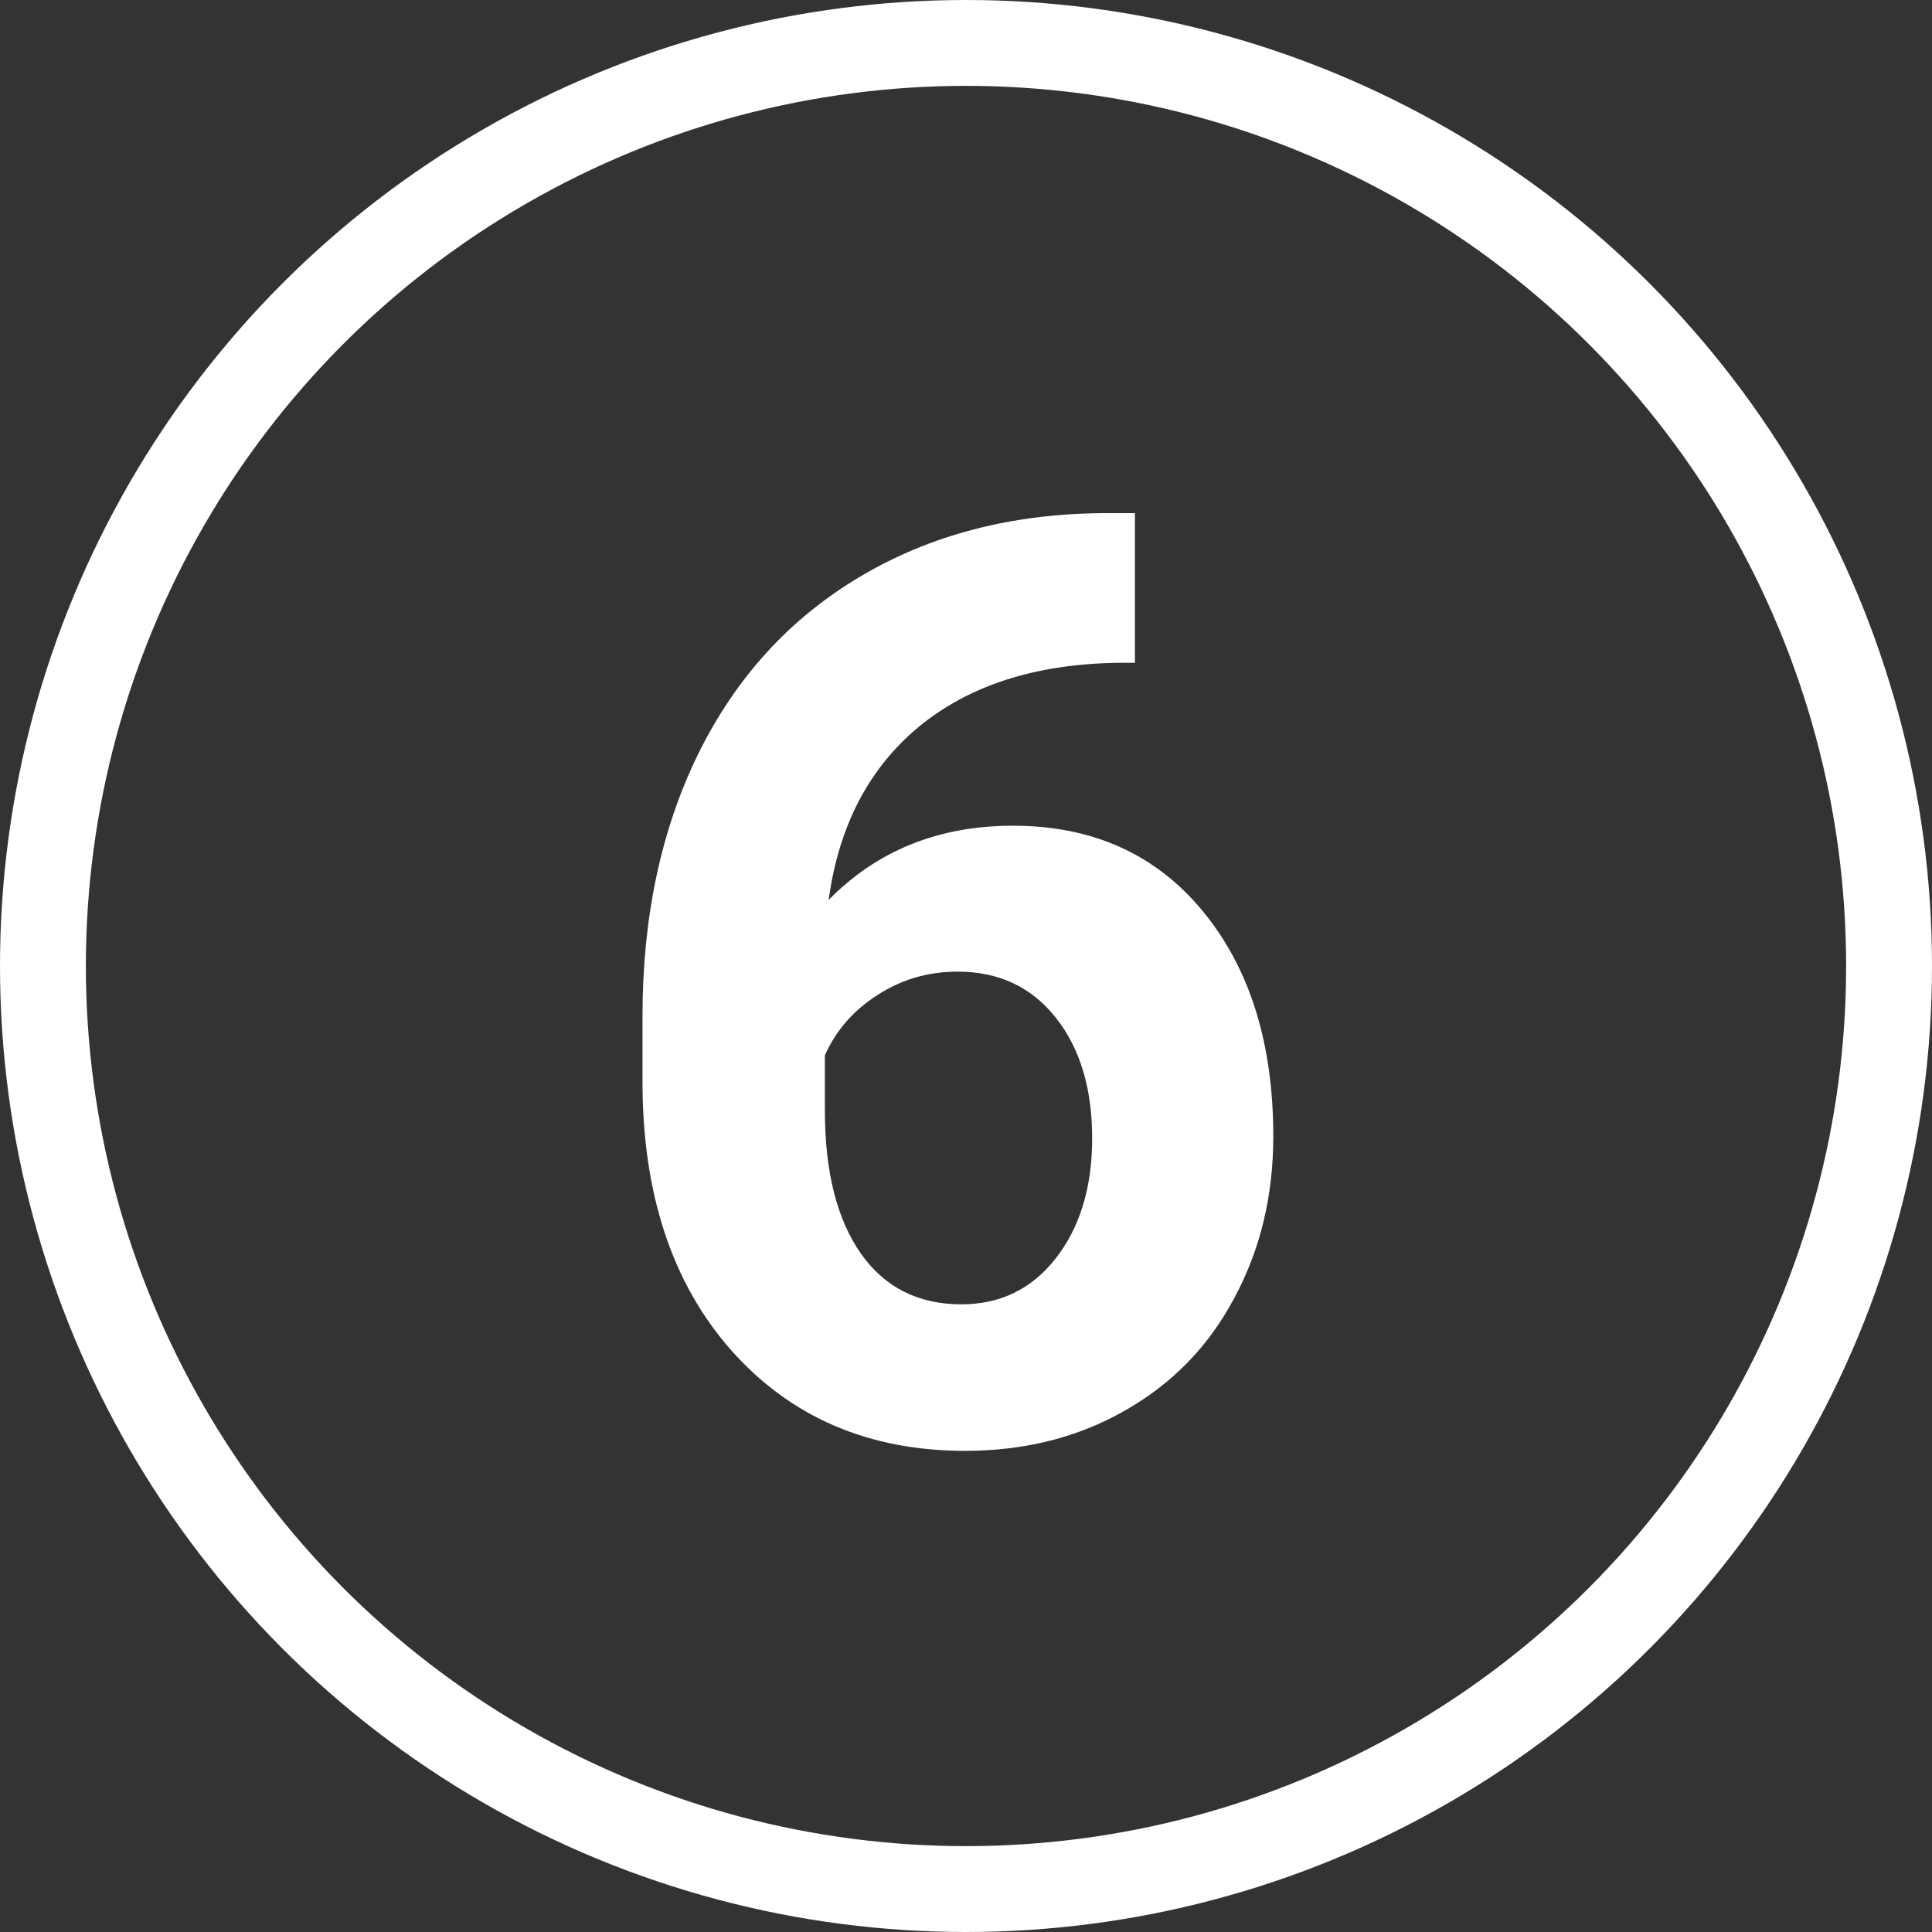 <?xml version="1.0" encoding="UTF-8"?> <svg xmlns="http://www.w3.org/2000/svg" width="90" height="90" viewBox="0 0 90 90" fill="none"><rect x="0" y="0" width="90" height="90" fill="#333333" stroke="none"/> <circle cx="45" cy="45" r="43" stroke="white" stroke-width="4"></circle> <path d="M52.869 23.904V30.877H52.049C48.221 30.936 45.135 31.932 42.791 33.865C40.467 35.799 39.07 38.484 38.602 41.922C40.867 39.617 43.728 38.465 47.185 38.465C50.897 38.465 53.846 39.793 56.033 42.449C58.221 45.105 59.315 48.602 59.315 52.938C59.315 55.711 58.709 58.221 57.498 60.467C56.307 62.713 54.607 64.461 52.4 65.711C50.213 66.961 47.732 67.586 44.959 67.586C40.467 67.586 36.834 66.023 34.06 62.898C31.307 59.773 29.93 55.603 29.93 50.389V47.342C29.93 42.713 30.799 38.631 32.537 35.096C34.295 31.541 36.805 28.797 40.066 26.863C43.348 24.91 47.147 23.924 51.463 23.904H52.869ZM44.607 45.262C43.24 45.262 42 45.623 40.887 46.346C39.773 47.049 38.953 47.986 38.426 49.158V51.736C38.426 54.568 38.982 56.785 40.096 58.387C41.209 59.969 42.772 60.76 44.783 60.76C46.6 60.76 48.065 60.047 49.178 58.621C50.31 57.176 50.877 55.31 50.877 53.025C50.877 50.701 50.31 48.826 49.178 47.4C48.045 45.975 46.522 45.262 44.607 45.262Z" fill="white"></path> </svg> 